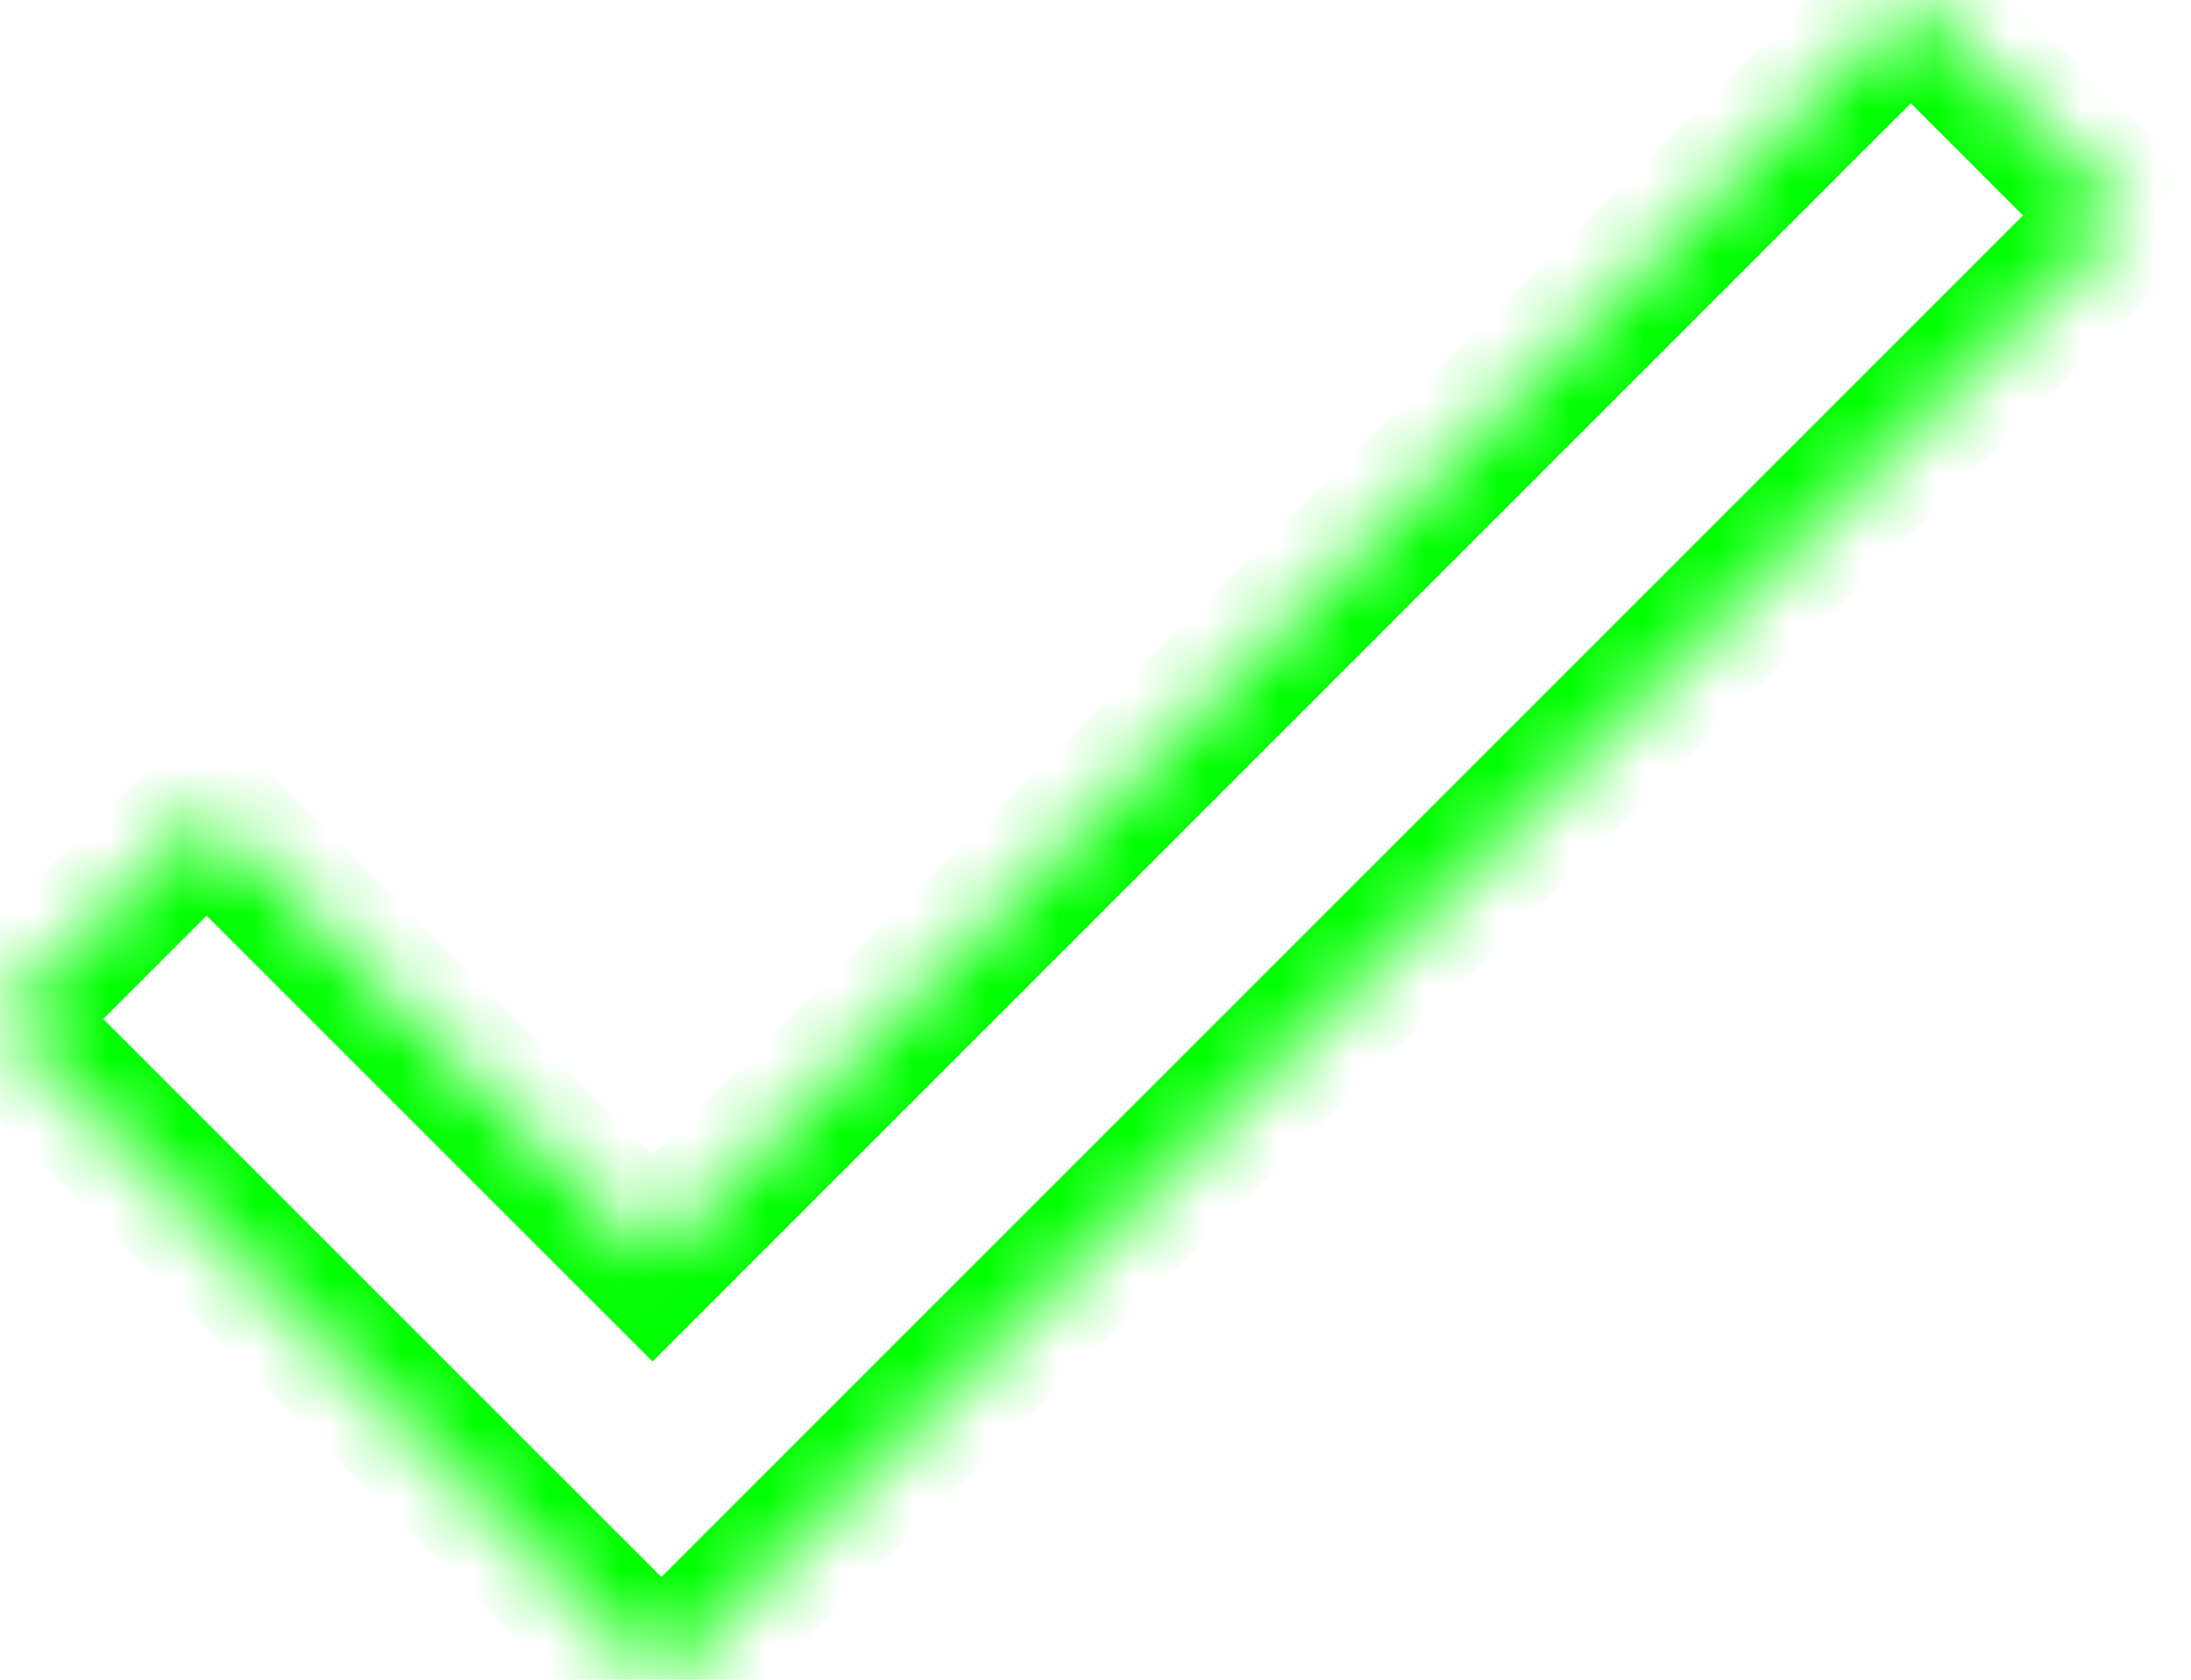 <svg width="30" height="23" viewBox="0 0 30 23" fill="none" xmlns="http://www.w3.org/2000/svg">
<mask id="path-1-inside-1_2904_311" fill="white">
<path d="M29.113 2.95L9.056 23.007L8.485 22.436V22.438L0 13.952L2.829 11.124L8.935 17.229L26.163 0L29.113 2.95Z"/>
</mask>
<path d="M29.113 2.95L29.82 3.657L30.527 2.95L29.82 2.243L29.113 2.95ZM9.056 23.007L8.349 23.714L9.056 24.421L9.763 23.714L9.056 23.007ZM8.485 22.436L9.192 21.729L7.485 20.022V22.436H8.485ZM8.485 22.438L7.778 23.145L9.485 24.852V22.438H8.485ZM0 13.952L-0.707 13.245L-1.414 13.952L-0.707 14.659L0 13.952ZM2.829 11.124L3.536 10.417L2.829 9.71L2.122 10.417L2.829 11.124ZM8.935 17.229L8.228 17.936L8.935 18.643L9.642 17.936L8.935 17.229ZM26.163 0L26.87 -0.707L26.163 -1.414L25.456 -0.707L26.163 0ZM29.113 2.95L28.406 2.243L8.349 22.3L9.056 23.007L9.763 23.714L29.82 3.657L29.113 2.95ZM9.056 23.007L9.763 22.3L9.192 21.729L8.485 22.436L7.778 23.144L8.349 23.714L9.056 23.007ZM8.485 22.436H7.485V22.438H8.485H9.485V22.436H8.485ZM8.485 22.438L9.192 21.73L0.707 13.245L0 13.952L-0.707 14.659L7.778 23.145L8.485 22.438ZM0 13.952L0.707 14.659L3.536 11.831L2.829 11.124L2.122 10.417L-0.707 13.245L0 13.952ZM2.829 11.124L2.122 11.831L8.228 17.936L8.935 17.229L9.642 16.521L3.536 10.417L2.829 11.124ZM8.935 17.229L9.642 17.936L26.87 0.707L26.163 0L25.456 -0.707L8.227 16.521L8.935 17.229ZM26.163 0L25.456 0.707L28.406 3.657L29.113 2.95L29.82 2.243L26.87 -0.707L26.163 0Z" fill="#00FF00" mask="url(#path-1-inside-1_2904_311)"/>
</svg>
